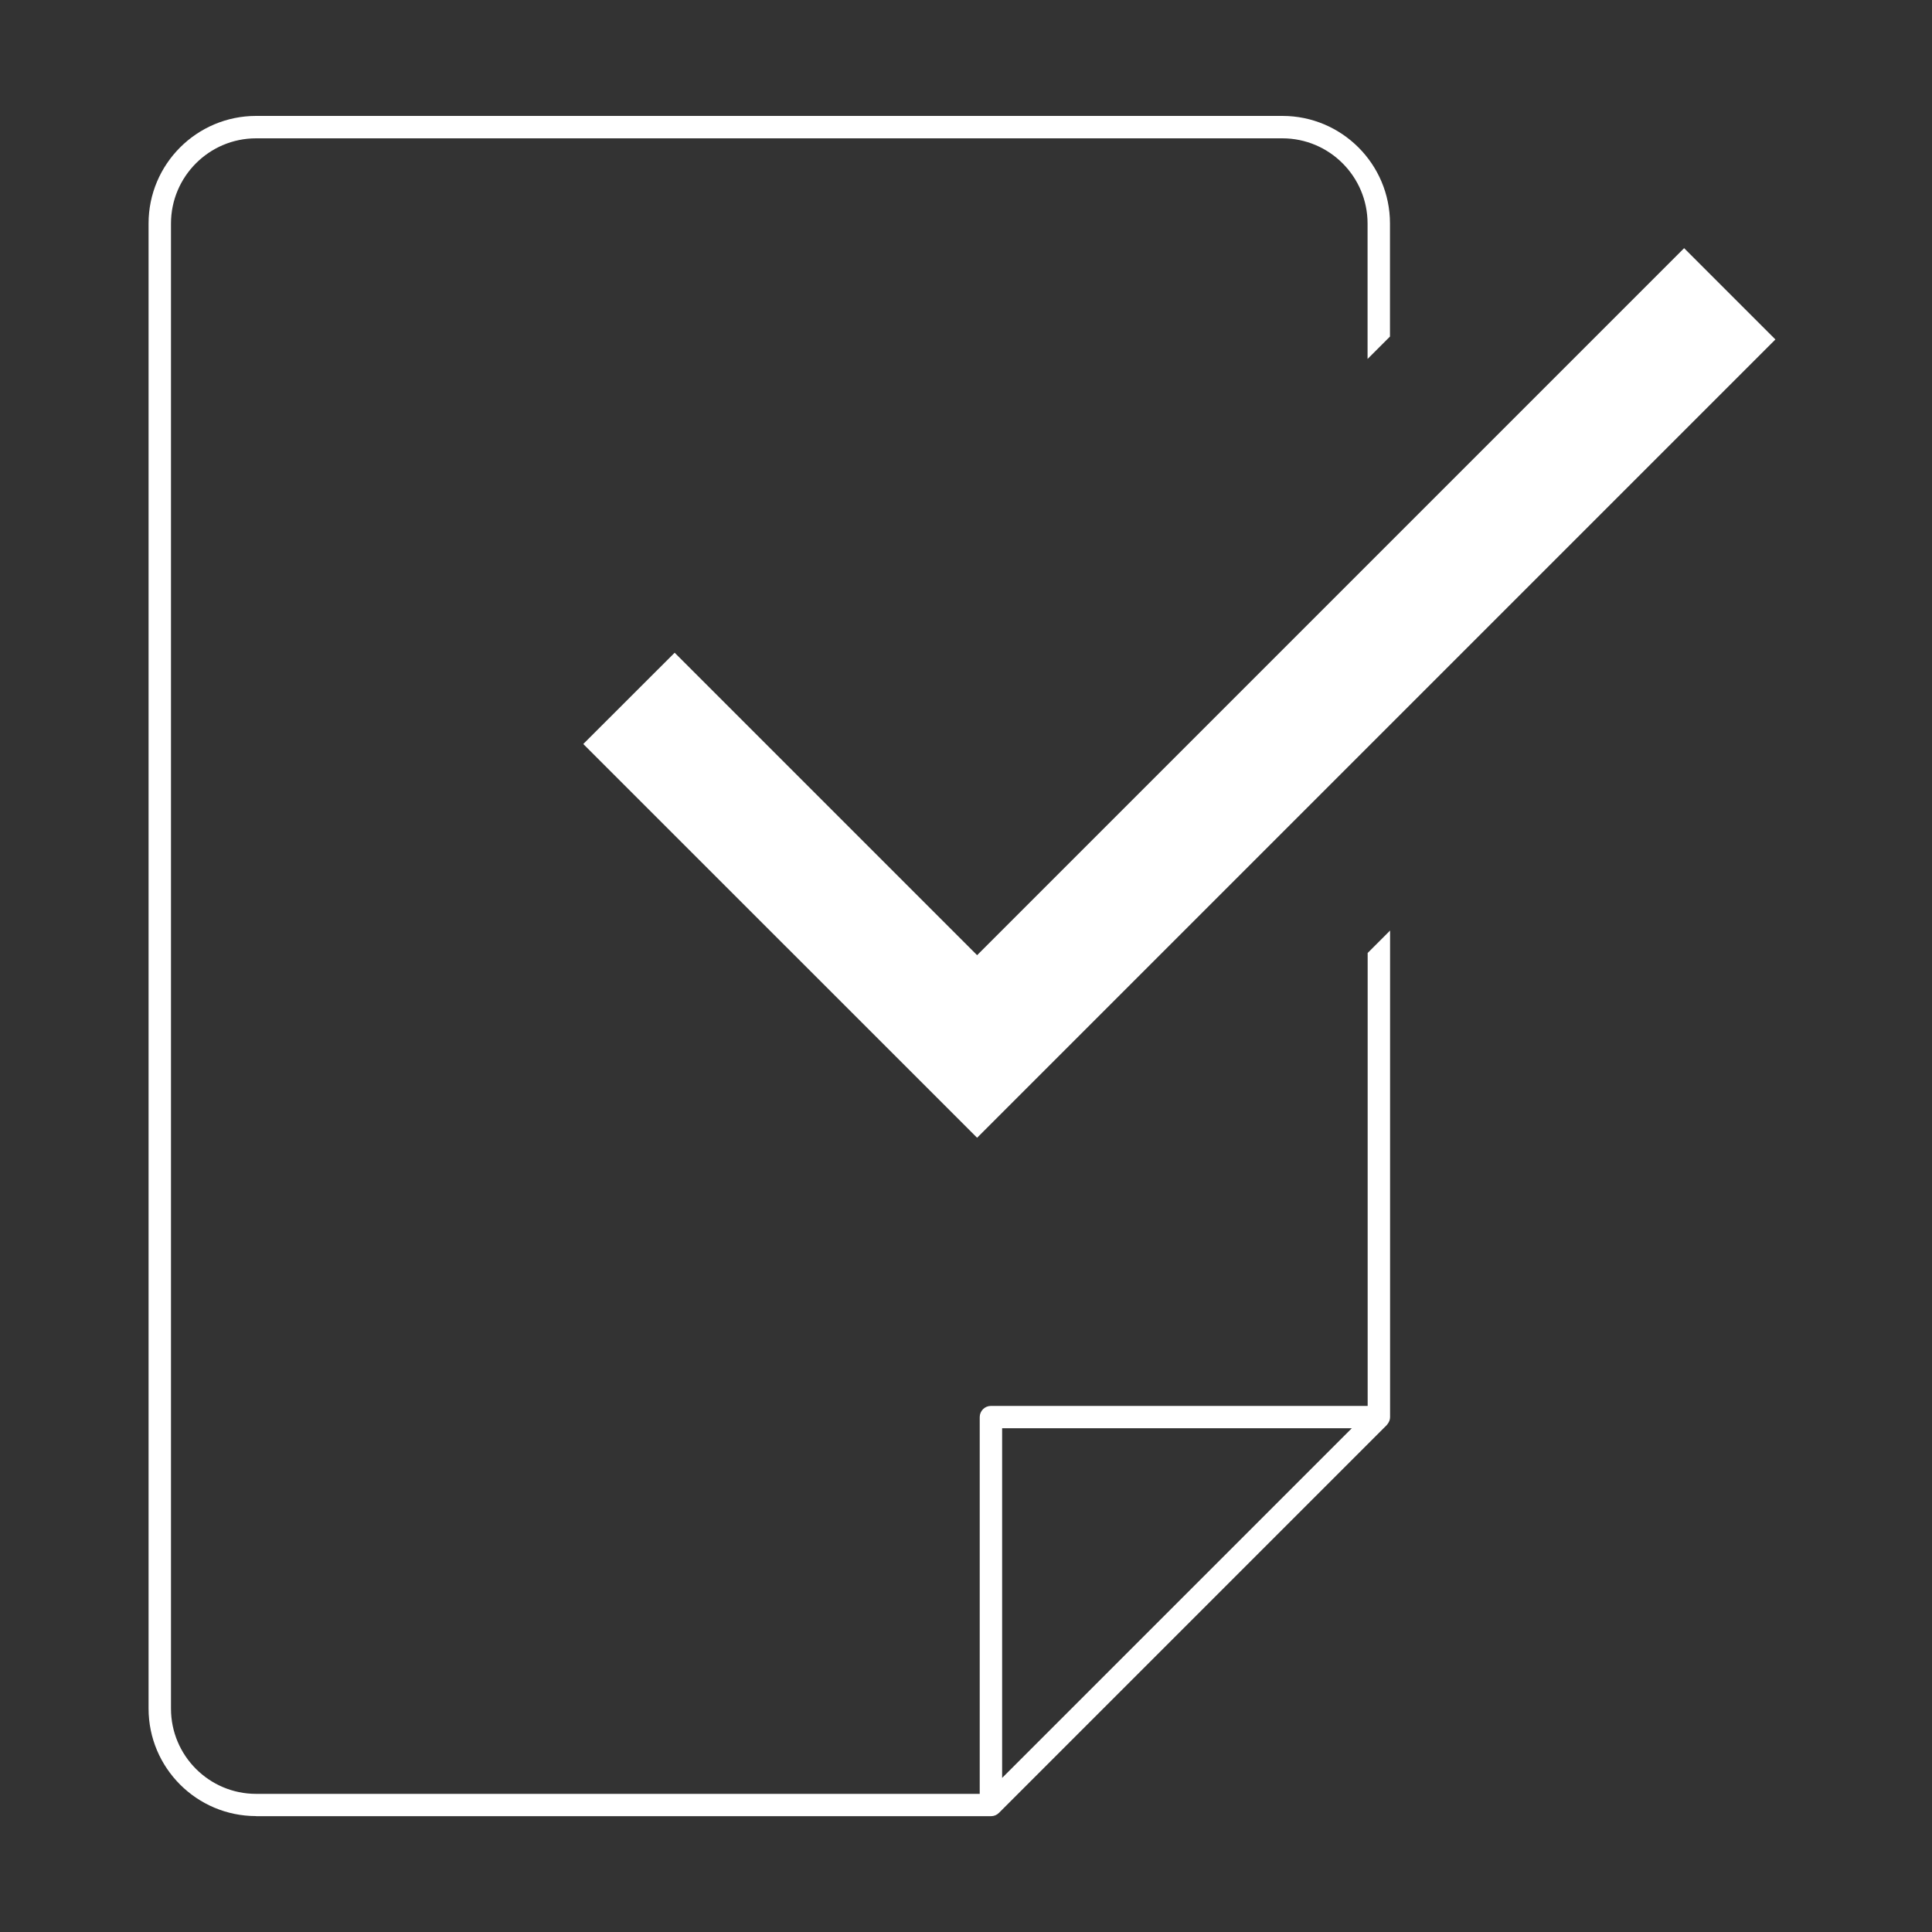 <?xml version="1.0" encoding="UTF-8"?>
<svg id="a" data-name="レイヤー 1" xmlns="http://www.w3.org/2000/svg" width="200" height="200" viewBox="0 0 200 200">
  <rect x="0" y="0" width="200" height="200" fill="#333333" stroke="none"/>
  <path d="m26.51,188c-6.14,0-11.13-4.99-11.13-11.13V23.13c0-6.14,4.99-11.13,11.13-11.13h106.25c6.14,0,11.13,4.99,11.13,11.13v11.71l-2.32,2.32v-14.02c0-4.86-3.95-8.82-8.82-8.82H26.51c-4.86,0-8.81,3.96-8.81,8.82v153.74c0,4.86,3.95,8.82,8.81,8.82h74.91v-39c0-.64.52-1.16,1.16-1.16h39v-46.89l2.32-2.32v50.37c0,.25-.09.49-.25.7l-.09.12-40.15,40.15c-.22.22-.51.34-.82.34H26.51Zm77.23-3.95l36.2-36.2h-36.2v36.2Z" style="fill: #fff;"/>
  <polygon points="60.38 77.02 69.84 67.57 101.15 98.88 174.34 25.69 183.79 35.14 101.15 117.78 60.38 77.02" style="fill: #fff;"/>
</svg>